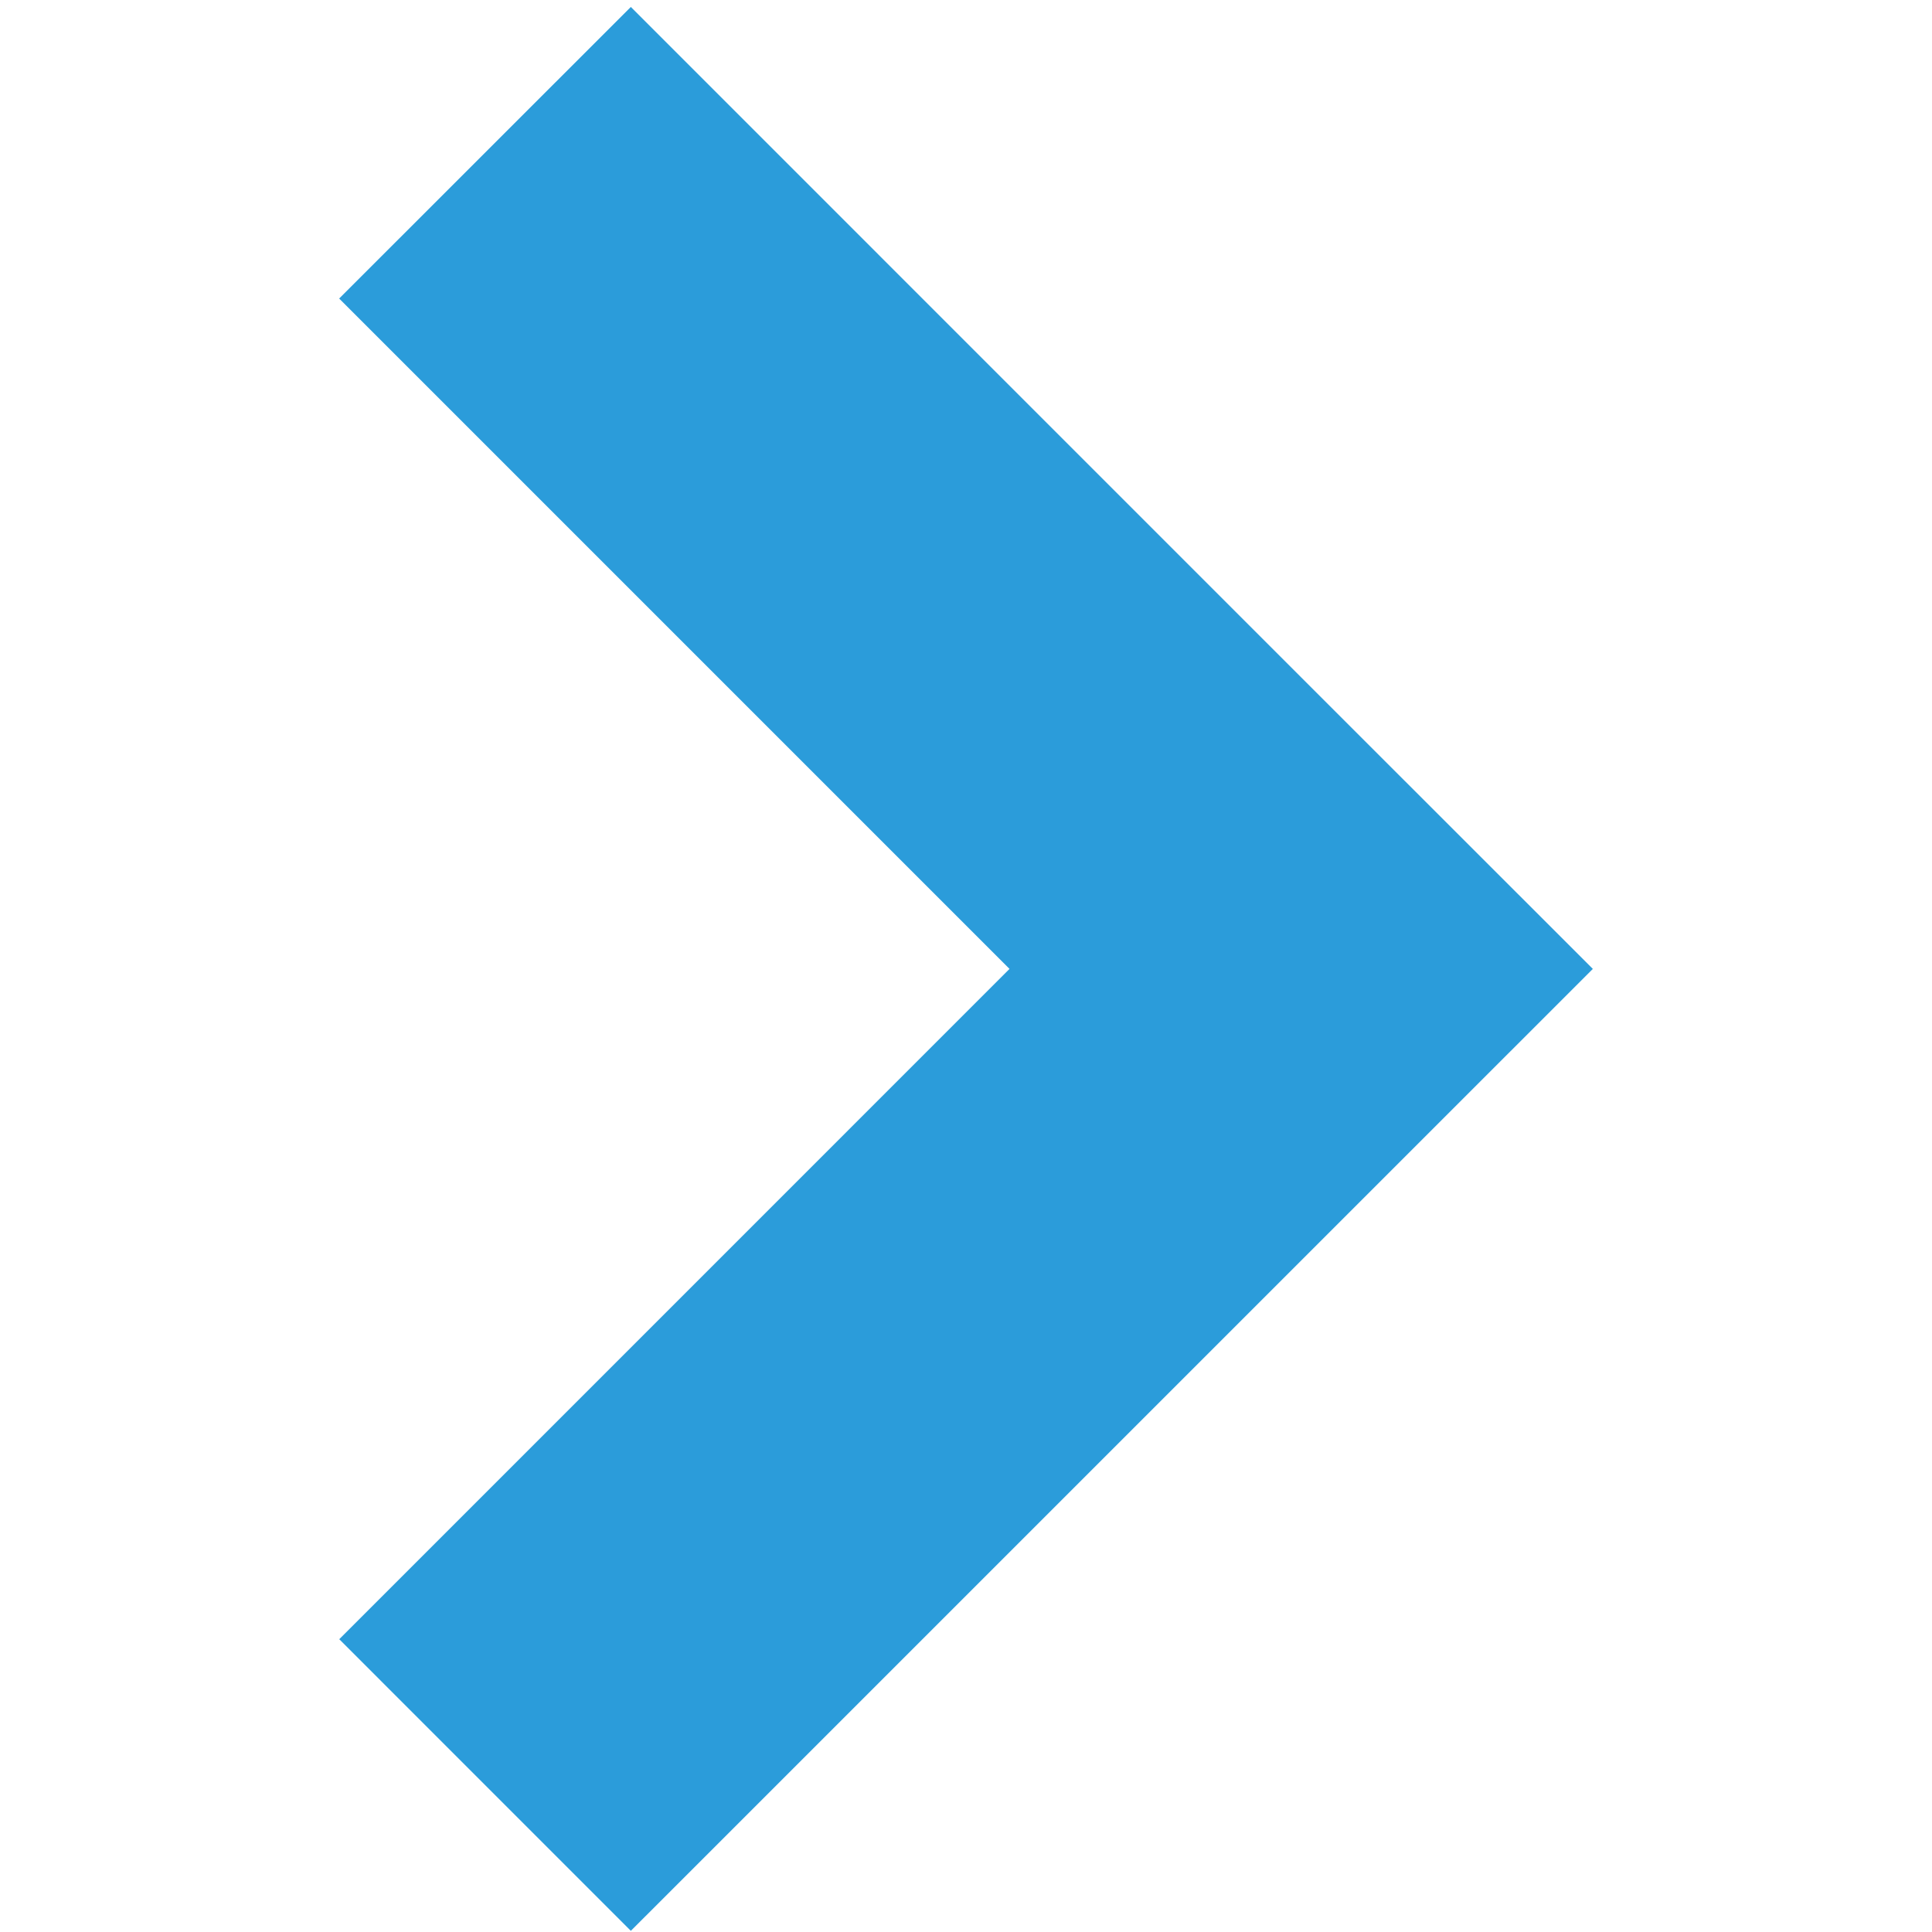 <svg xmlns="http://www.w3.org/2000/svg" xmlns:xlink="http://www.w3.org/1999/xlink" version="1.1" x="0px" y="0px" viewBox="0 0 100 100" enable-background="new 0 0 100 100" xml:space="preserve" aria-hidden="true" width="100px" height="100px" style="fill:url(#CerosGradient_ida2c774bb9);"><defs><linearGradient class="cerosgradient" data-cerosgradient="true" id="CerosGradient_ida2c774bb9" gradientUnits="userSpaceOnUse" x1="50%" y1="100%" x2="50%" y2="0%"><stop offset="0%" stop-color="#2B9CDA"/><stop offset="100%" stop-color="#2B9CDA"/></linearGradient><linearGradient/></defs><polygon points="67.344,35.056 32.652,0.36 17.555,15.452 52.252,50.15 17.56,84.845 32.652,99.94 82.445,50.15 " style="fill:url(#CerosGradient_ida2c774bb9);"/></svg>